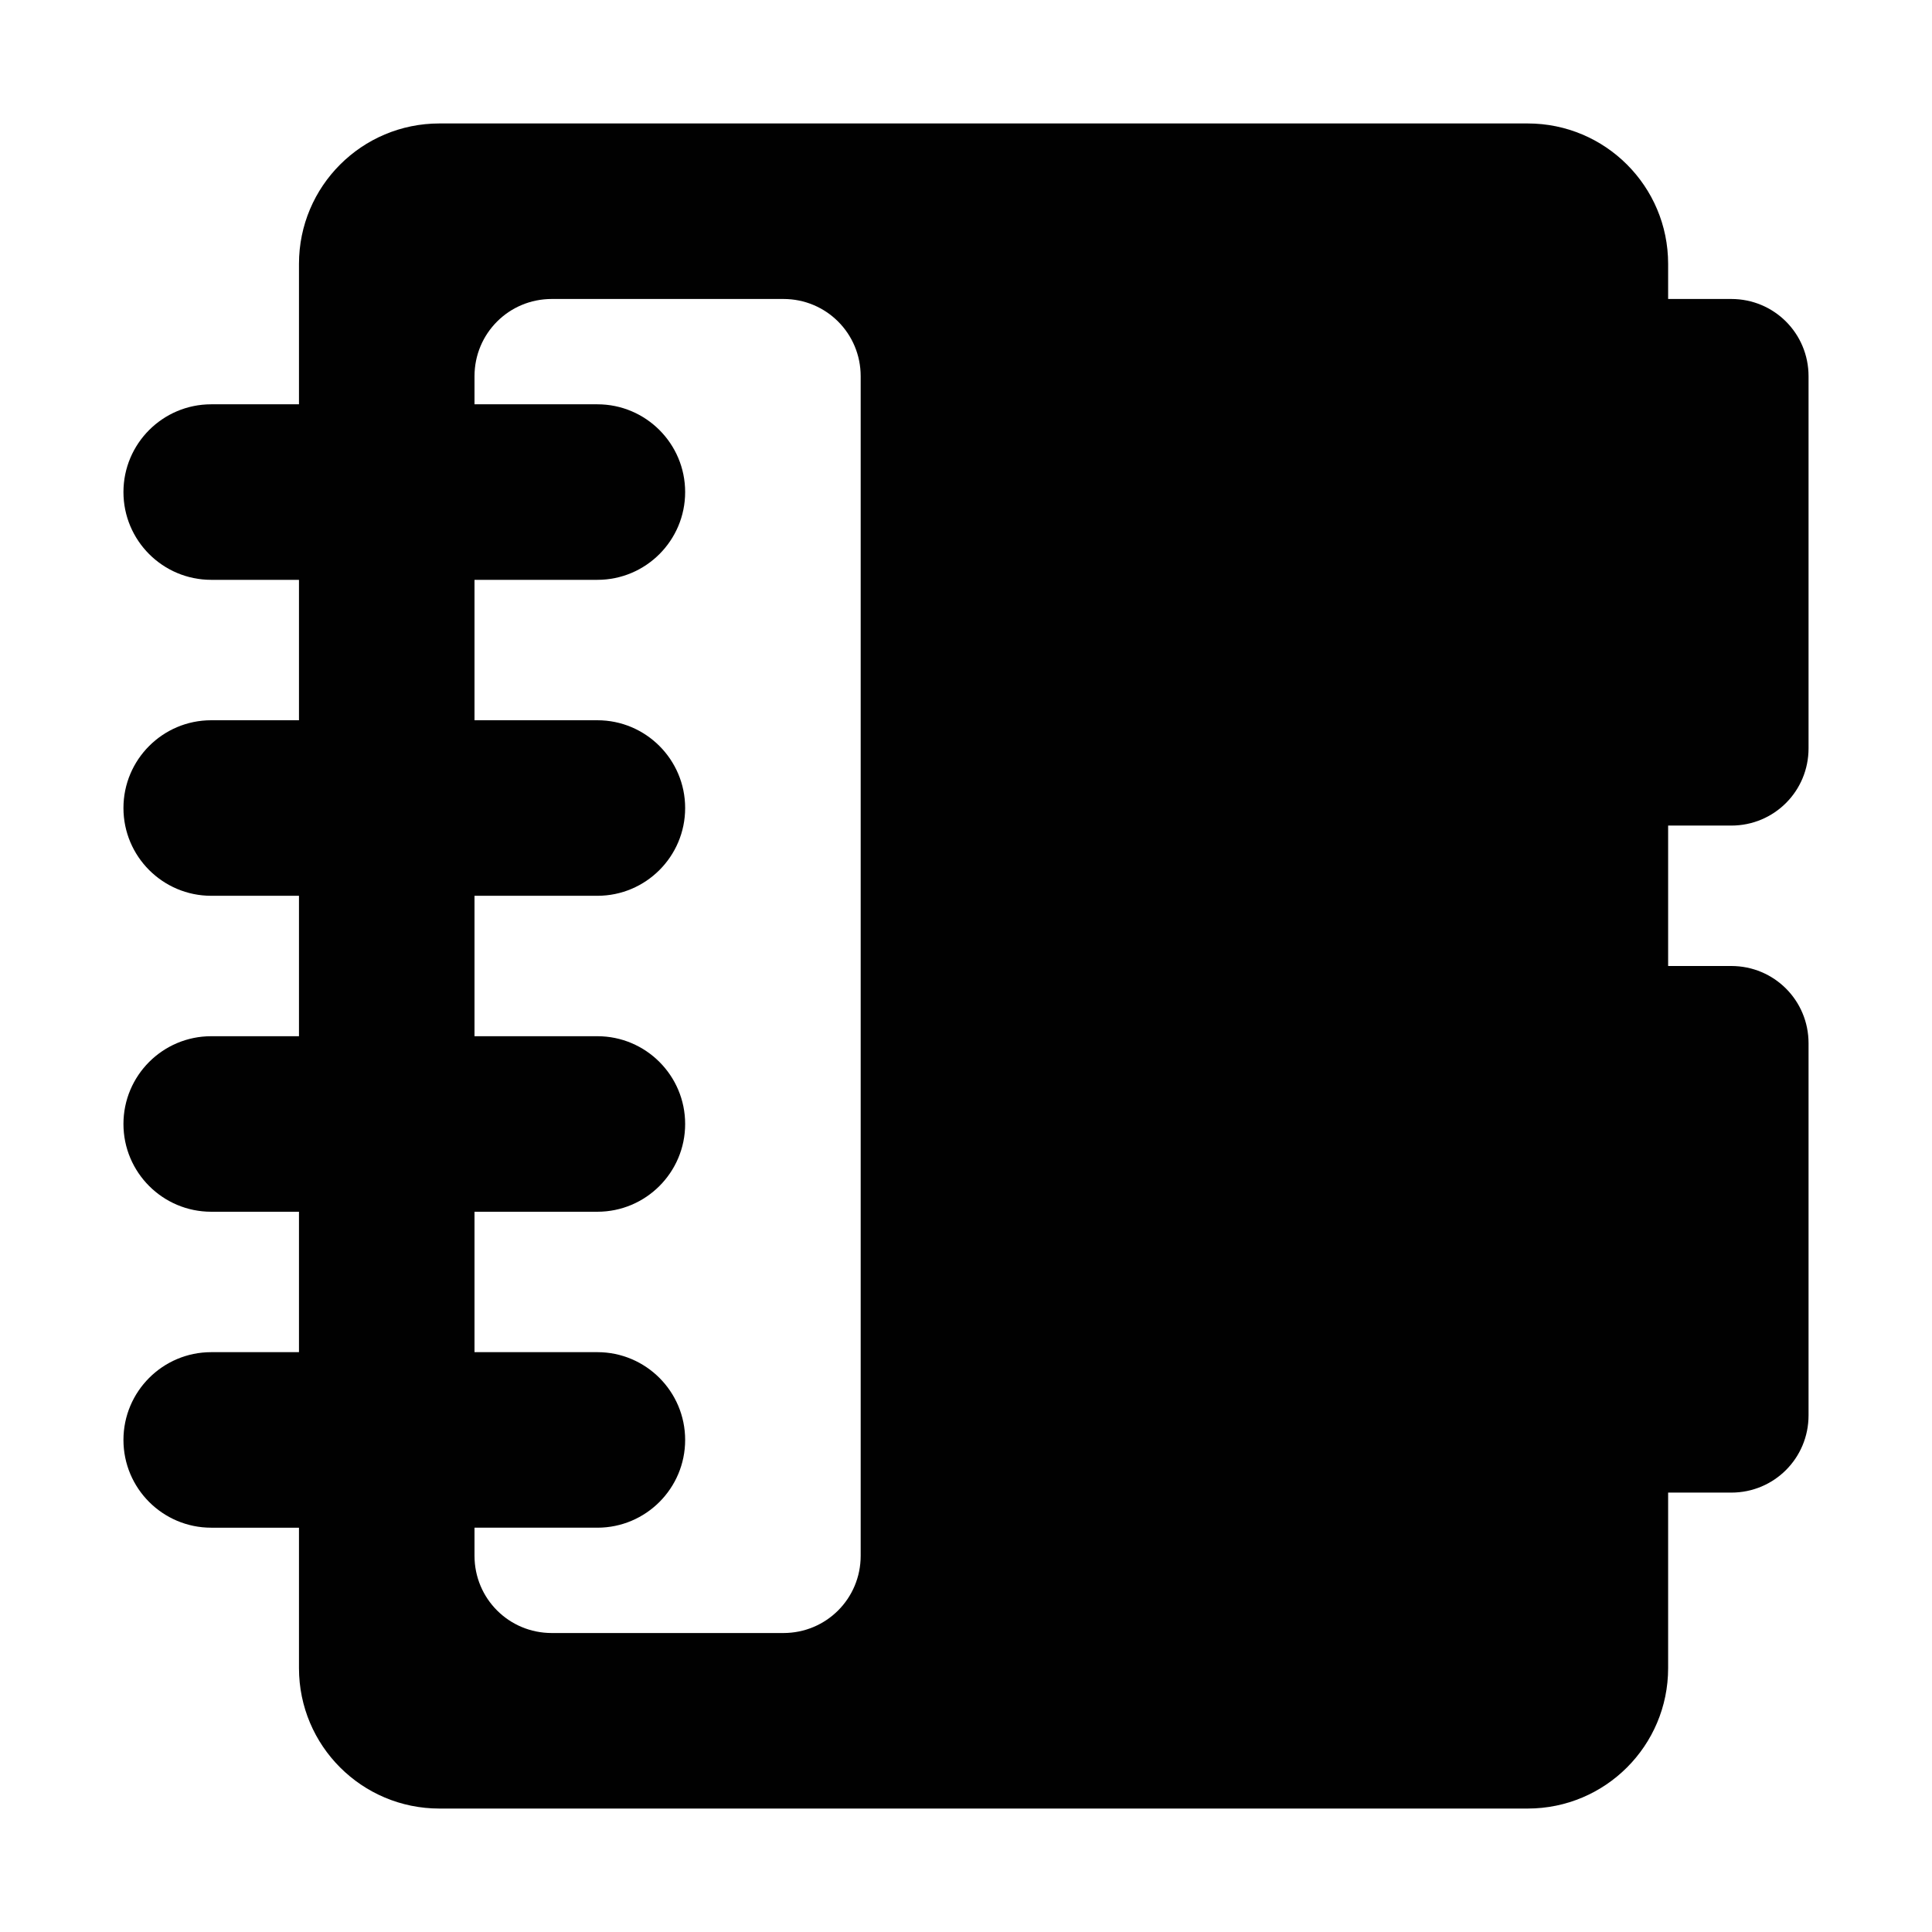 <?xml version="1.0" ?><!DOCTYPE svg  PUBLIC '-//W3C//DTD SVG 1.1//EN'  'http://www.w3.org/Graphics/SVG/1.1/DTD/svg11.dtd'><svg enable-background="new 0 0 500 500" height="500px" id="Layer_1" version="1.1" viewBox="0 0 500 500" width="500px" xml:space="preserve" xmlns="http://www.w3.org/2000/svg" xmlns:xlink="http://www.w3.org/1999/xlink"><path clip-rule="evenodd" d="M395.366,468.051c20.078,0,36.345-16.262,36.345-36.34v-45.427  h16.35c11.084,0,19.99-8.911,19.99-19.992v-96.301c0-11.084-8.906-19.991-19.99-19.991h-16.35v-36.342h16.35  c11.084,0,19.99-8.907,19.99-19.989V97.367c0-11.083-8.906-19.991-19.99-19.991h-16.35V68.29c0-20.077-16.267-36.34-36.345-36.34  H113.718c-20.079,0-36.343,16.264-36.343,36.34v36.343H54.662c-12.536,0-22.713,10.177-22.713,22.713  c0,12.539,10.177,22.715,22.713,22.715h22.713v36.34H54.662c-12.536,0-22.713,10.177-22.713,22.716  c0,12.536,10.177,22.713,22.713,22.713h22.713v36.342H54.662c-12.536,0-22.713,10.176-22.713,22.712s10.177,22.715,22.713,22.715  h22.713v36.34H54.662c-12.536,0-22.713,10.18-22.713,22.717c0,12.535,10.177,22.711,22.713,22.711h22.713v36.345  c0,20.078,16.264,36.34,36.343,36.34H395.366z M122.802,402.634v-7.268h31.799c12.538,0,22.715-10.176,22.715-22.711  c0-12.537-10.177-22.717-22.715-22.717h-31.799v-36.34h31.799c12.538,0,22.715-10.179,22.715-22.715s-10.177-22.712-22.715-22.712  h-31.799V231.83h31.799c12.538,0,22.715-10.177,22.715-22.713c0-12.539-10.177-22.716-22.715-22.716h-31.799v-36.34h31.799  c12.538,0,22.715-10.177,22.715-22.715c0-12.536-10.177-22.713-22.715-22.713h-31.799v-7.266c0-11.083,8.909-19.991,19.991-19.991  h59.961c11.081,0,19.989,8.909,19.989,19.991v305.267c0,11.084-8.909,19.99-19.989,19.99h-59.961  C131.711,422.624,122.802,413.718,122.802,402.634z" fill="#010101" fill-rule="evenodd"/></svg>